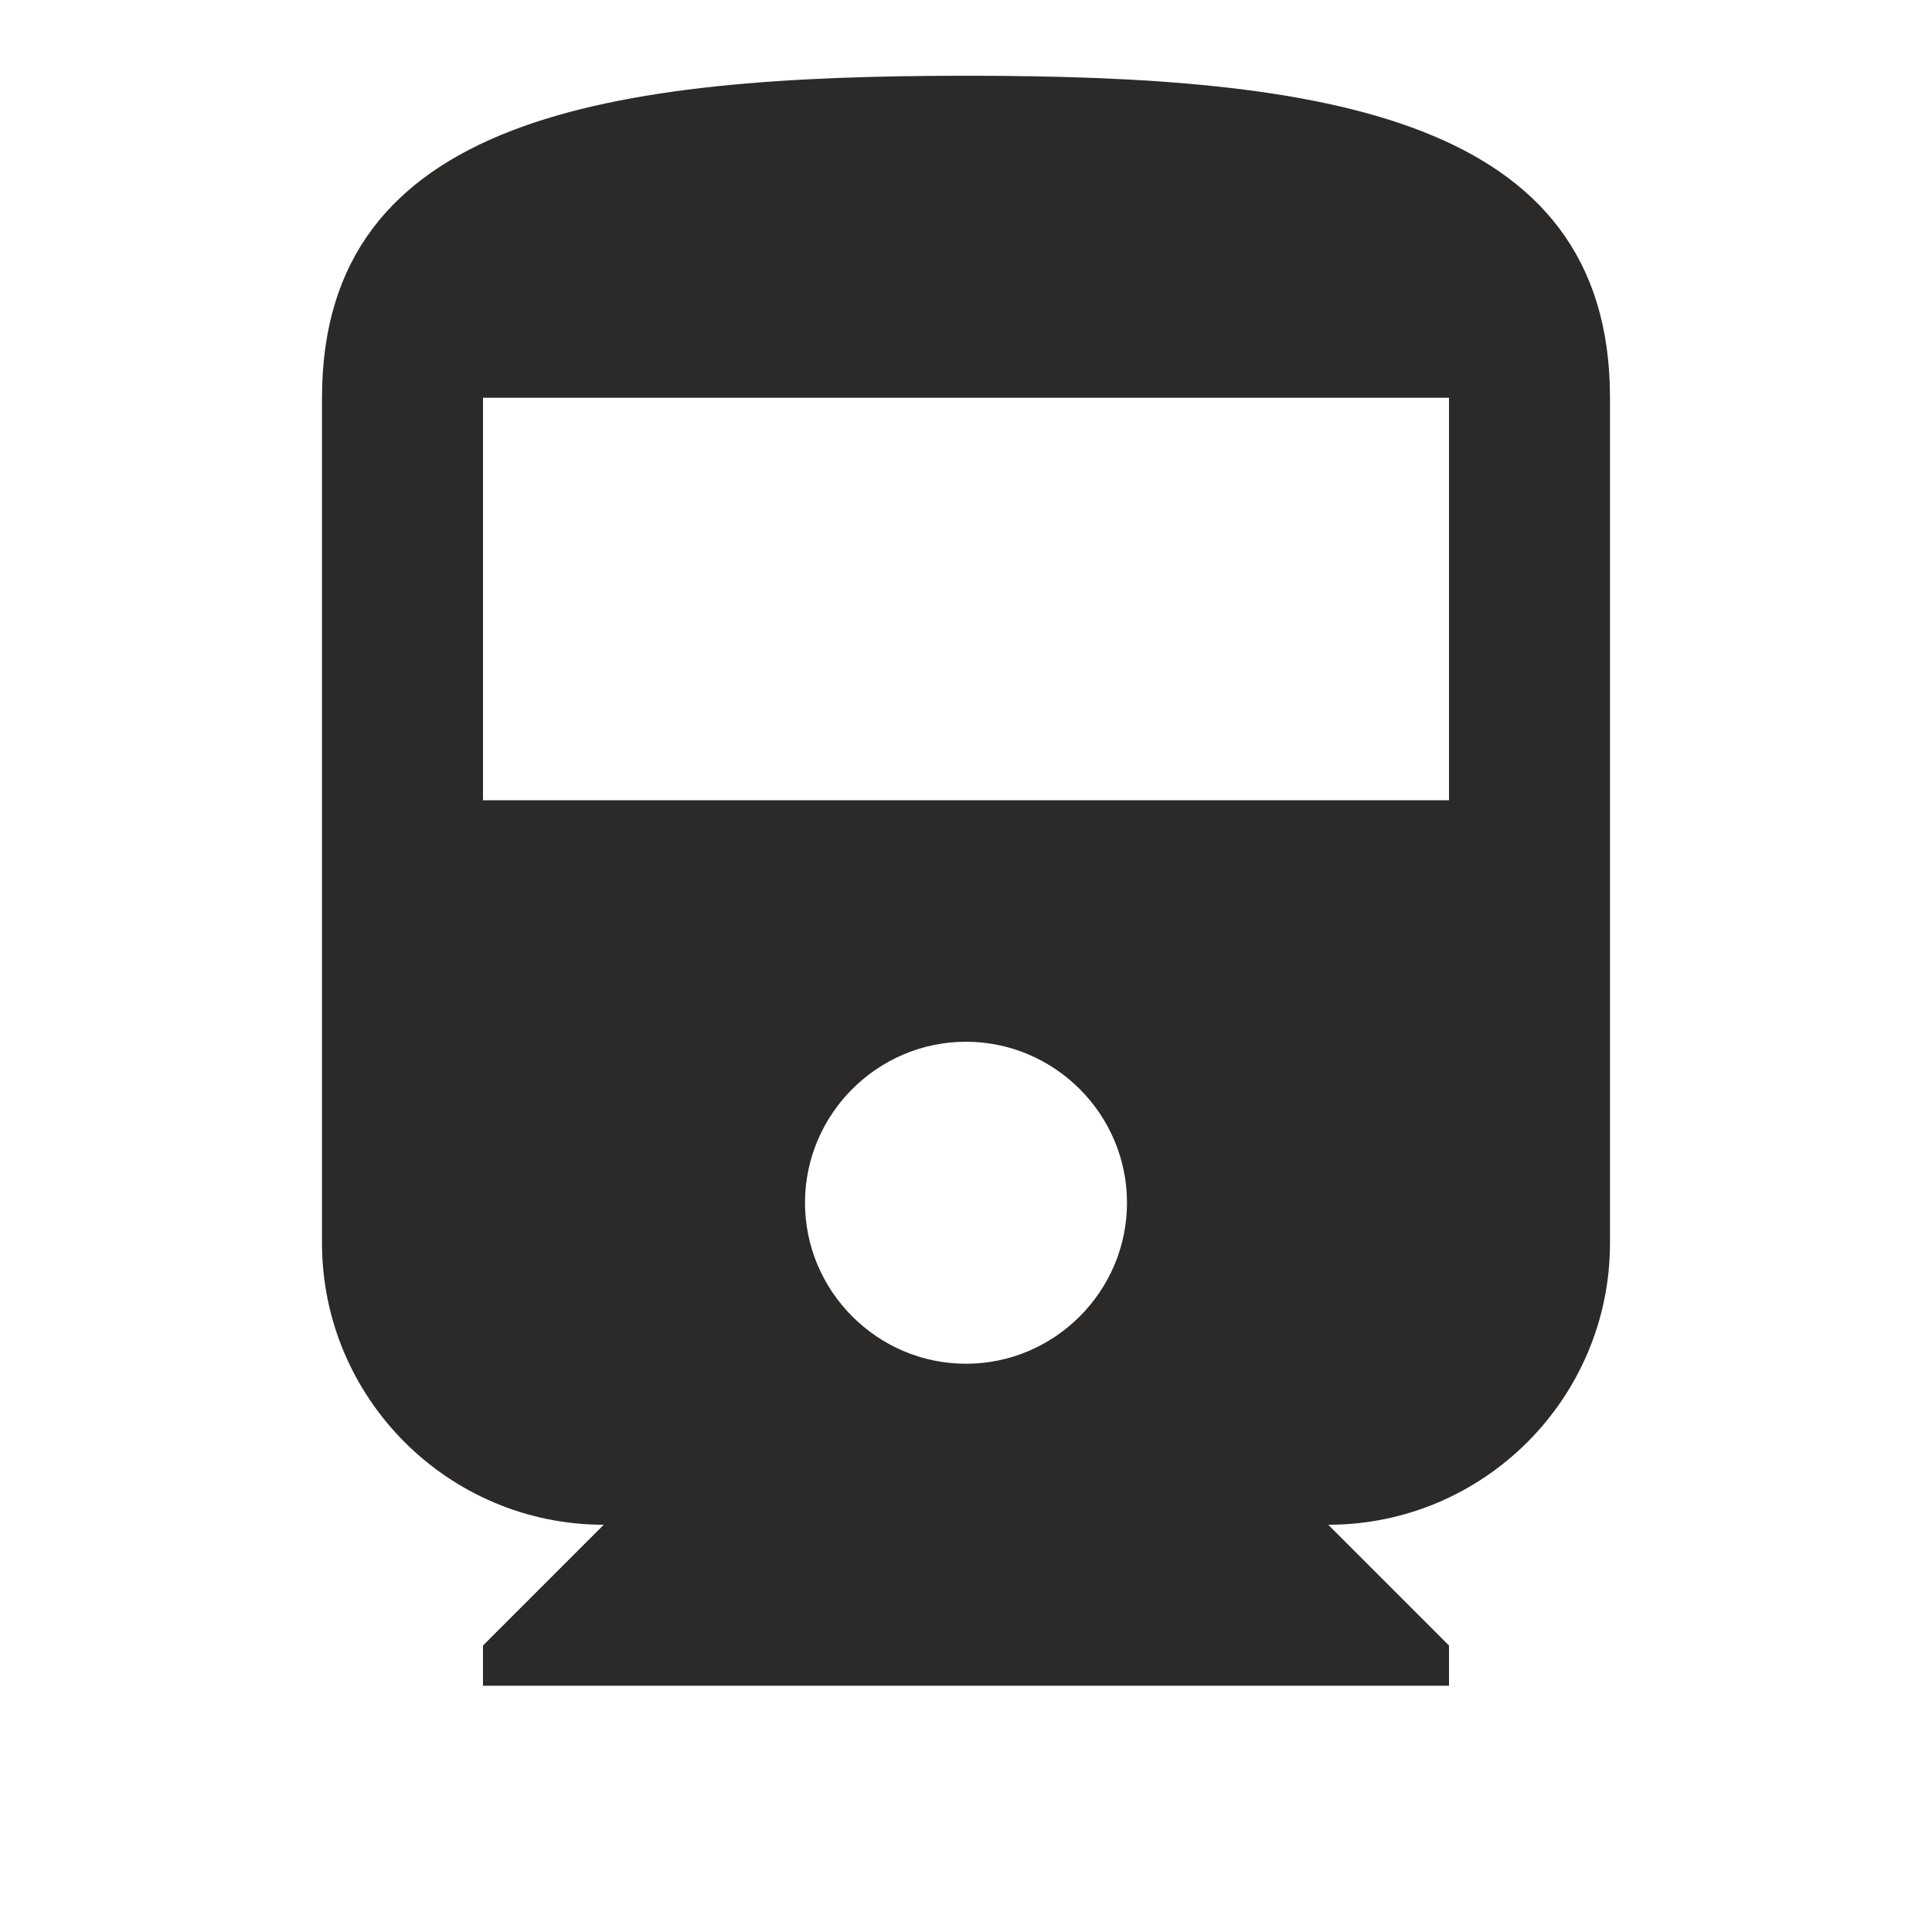 <?xml version="1.0" encoding="UTF-8"?>
<svg xmlns="http://www.w3.org/2000/svg" width="24" height="24" viewBox="0 0 24 24" fill="none">
  <path d="M4 15.441C4 17.371 5.57 18.941 7.5 18.941L6 20.441V20.941H18V20.441L16.5 18.941C18.43 18.941 20 17.371 20 15.441V4.941C20 1.441 16.42 0.941 12 0.941C7.58 0.941 4 1.441 4 4.941V15.441ZM12 16.941C10.9 16.941 10 16.041 10 14.941C10 13.841 10.9 12.941 12 12.941C13.1 12.941 14 13.841 14 14.941C14 16.041 13.1 16.941 12 16.941ZM18 9.941H6V4.941H18V9.941Z" fill="#2B2A29"></path>
</svg>
